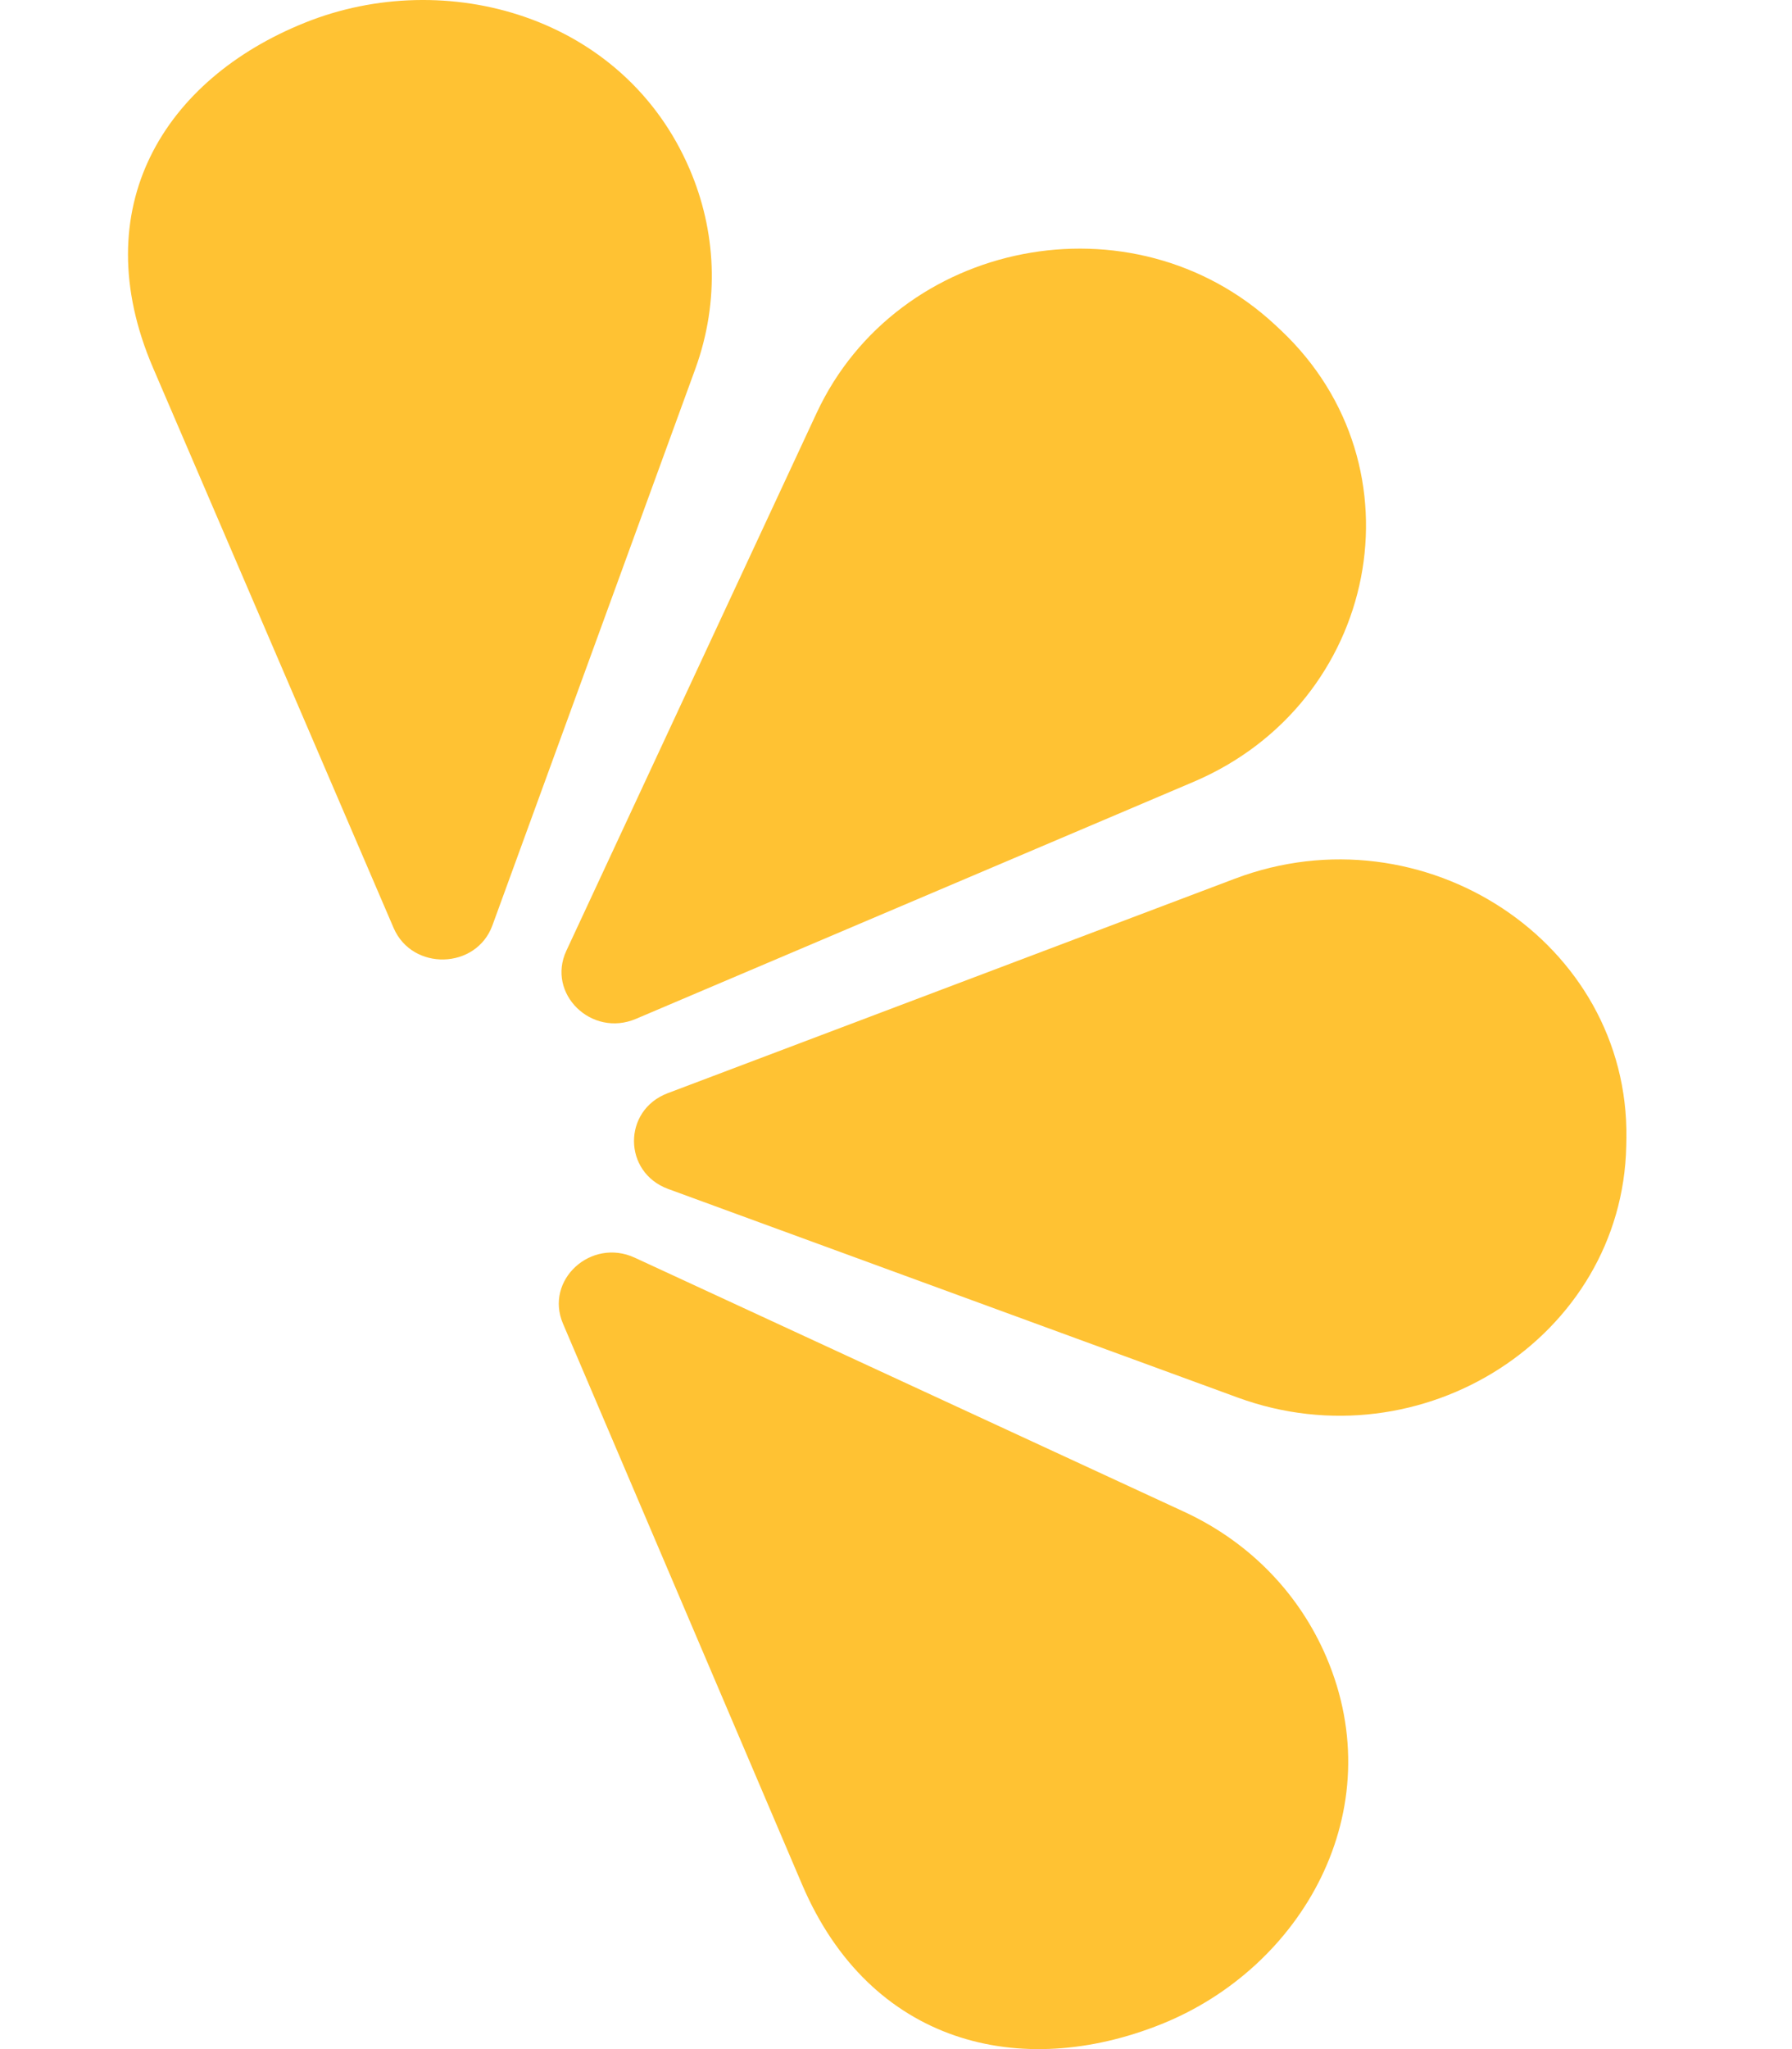 <svg width="21" height="24" viewBox="0 0 21 28" fill="none" xmlns="http://www.w3.org/2000/svg">
<path fill-rule="evenodd" clip-rule="evenodd" d="M6.929 17.186L14.44 20.658C15.371 21.089 16.028 21.812 16.383 22.641C17.281 24.74 16.054 26.887 14.128 27.659C12.202 28.431 10.149 27.934 9.216 25.751L5.947 18.087C5.693 17.492 6.33 16.909 6.929 17.186Z" fill="#FFC233"/>
<path fill-rule="evenodd" clip-rule="evenodd" d="M7.379 14.938L15.133 12.007C17.71 11.033 20.524 12.876 20.486 15.554C20.486 15.589 20.485 15.623 20.484 15.659C20.429 18.267 17.692 20.019 15.172 19.097L7.386 16.247C6.765 16.02 6.761 15.171 7.379 14.938Z" fill="#FFC233"/>
<path fill-rule="evenodd" clip-rule="evenodd" d="M6.945 13.922L14.567 10.684C17.1 9.607 17.743 6.377 15.759 4.51C15.733 4.486 15.707 4.462 15.681 4.437C13.736 2.632 10.521 3.268 9.414 5.645L5.993 12.992C5.72 13.577 6.337 14.181 6.945 13.922Z" fill="#FFC233"/>
<path fill-rule="evenodd" clip-rule="evenodd" d="M4.983 12.643L7.755 5.044C8.098 4.102 8.035 3.141 7.679 2.312C6.78 0.214 4.344 -0.464 2.419 0.31C0.493 1.083 -0.595 2.84 0.341 5.023L3.631 12.679C3.886 13.272 4.763 13.249 4.983 12.643Z" fill="#FFC233"/>
</svg>
